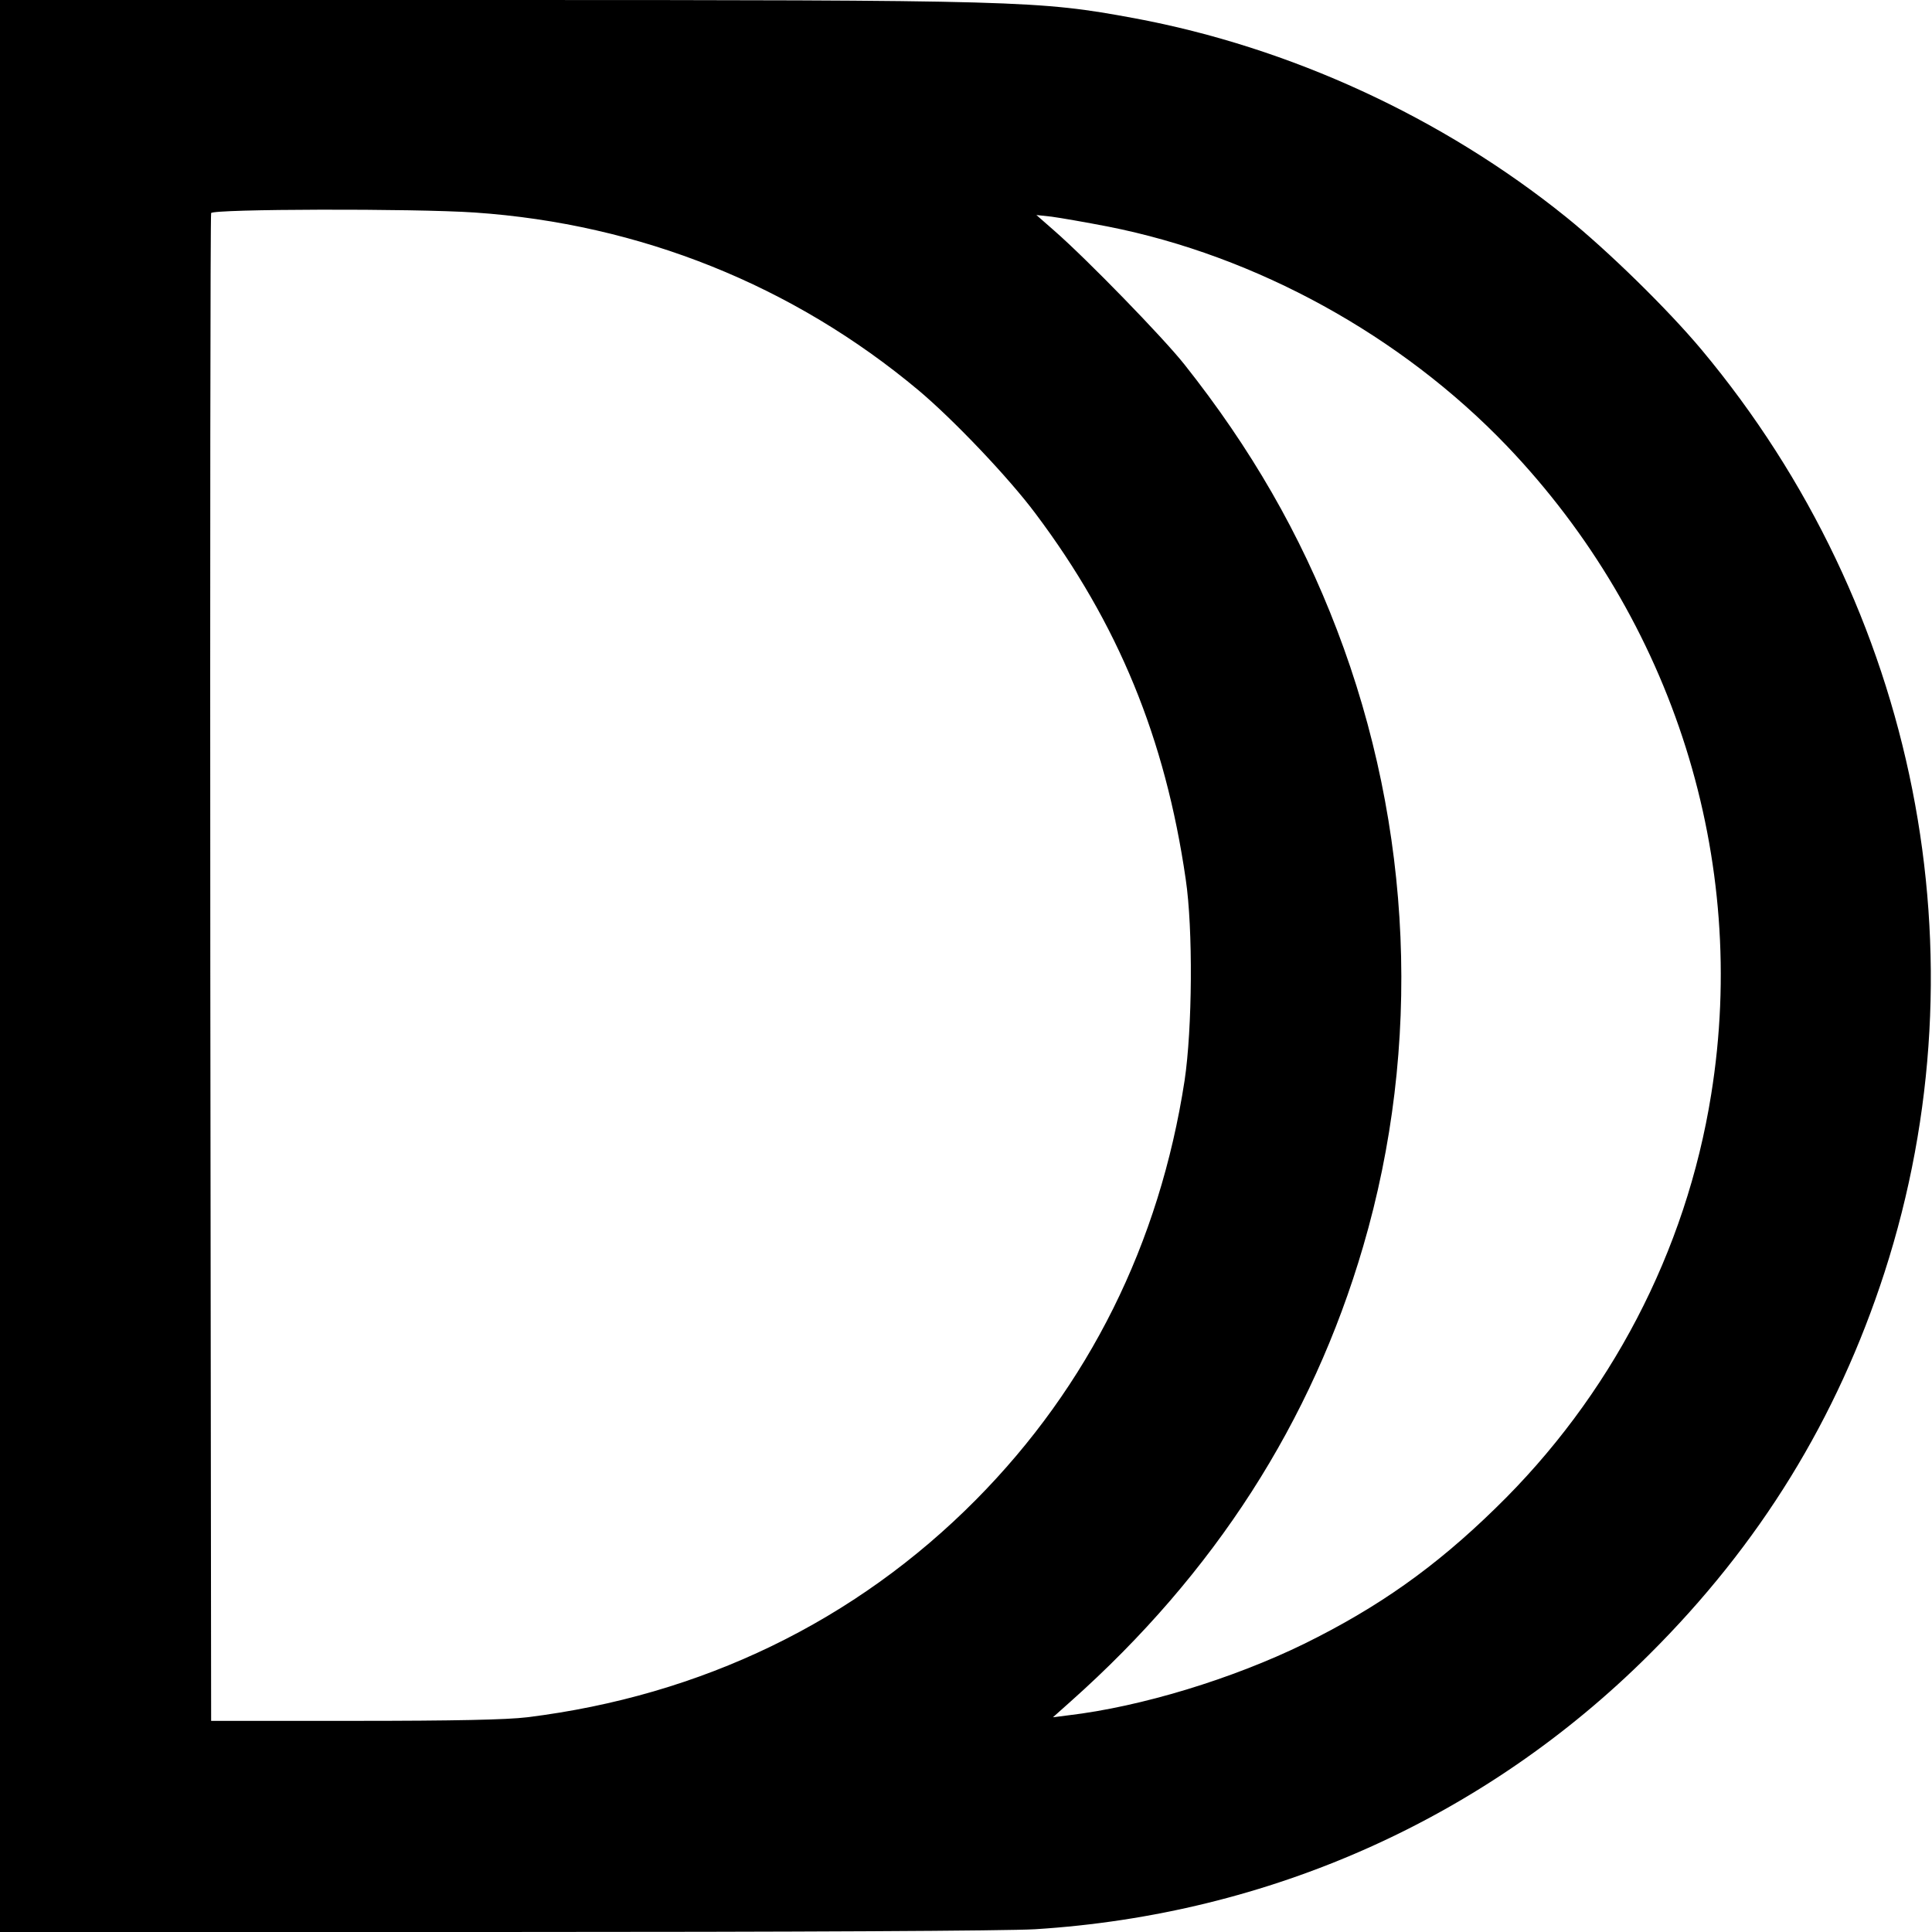 <?xml version="1.0" standalone="no"?>
<!DOCTYPE svg PUBLIC "-//W3C//DTD SVG 20010904//EN"
 "http://www.w3.org/TR/2001/REC-SVG-20010904/DTD/svg10.dtd">
<svg version="1.0" xmlns="http://www.w3.org/2000/svg"
 width="700pt" height="700pt" viewBox="0 0 700 700"
 preserveAspectRatio="xMidYMid meet">
<g transform="translate(0,700) scale(0.1,-0.1)"
fill="#000000" stroke="none">
<path d="M0 3500 l0 -3500 1793 0 c1110 0 1855 4 1957 10 849 53 1630 402
2225 995 402 400 681 854 853 1385 370 1145 119 2407 -663 3343 -123 147 -340
359 -490 480 -449 362 -1001 616 -1565 721 -347 64 -405 66 -2372 66 l-1738 0
0 -3500z m1720 2730 c599 -41 1154 -264 1609 -645 127 -107 326 -316 423 -446
299 -398 470 -814 544 -1324 27 -180 24 -543 -4 -730 -91 -591 -347 -1106
-756 -1519 -436 -440 -994 -710 -1626 -788 -73 -9 -264 -13 -625 -13 l-520 0
-3 2725 c-1 1499 0 2731 3 2738 6 15 733 17 955 2z m2295 -51 c537 -106 1062
-395 1445 -795 604 -632 877 -1498 740 -2349 -91 -570 -366 -1096 -782 -1500
-219 -214 -425 -359 -693 -491 -260 -127 -591 -228 -855 -259 l-55 -7 65 58
c521 464 873 1012 1059 1648 213 727 179 1518 -95 2234 -133 348 -312 658
-553 962 -77 97 -353 381 -471 484 l-65 57 55 -6 c30 -4 123 -20 205 -36z"/>
</g>
</svg>
